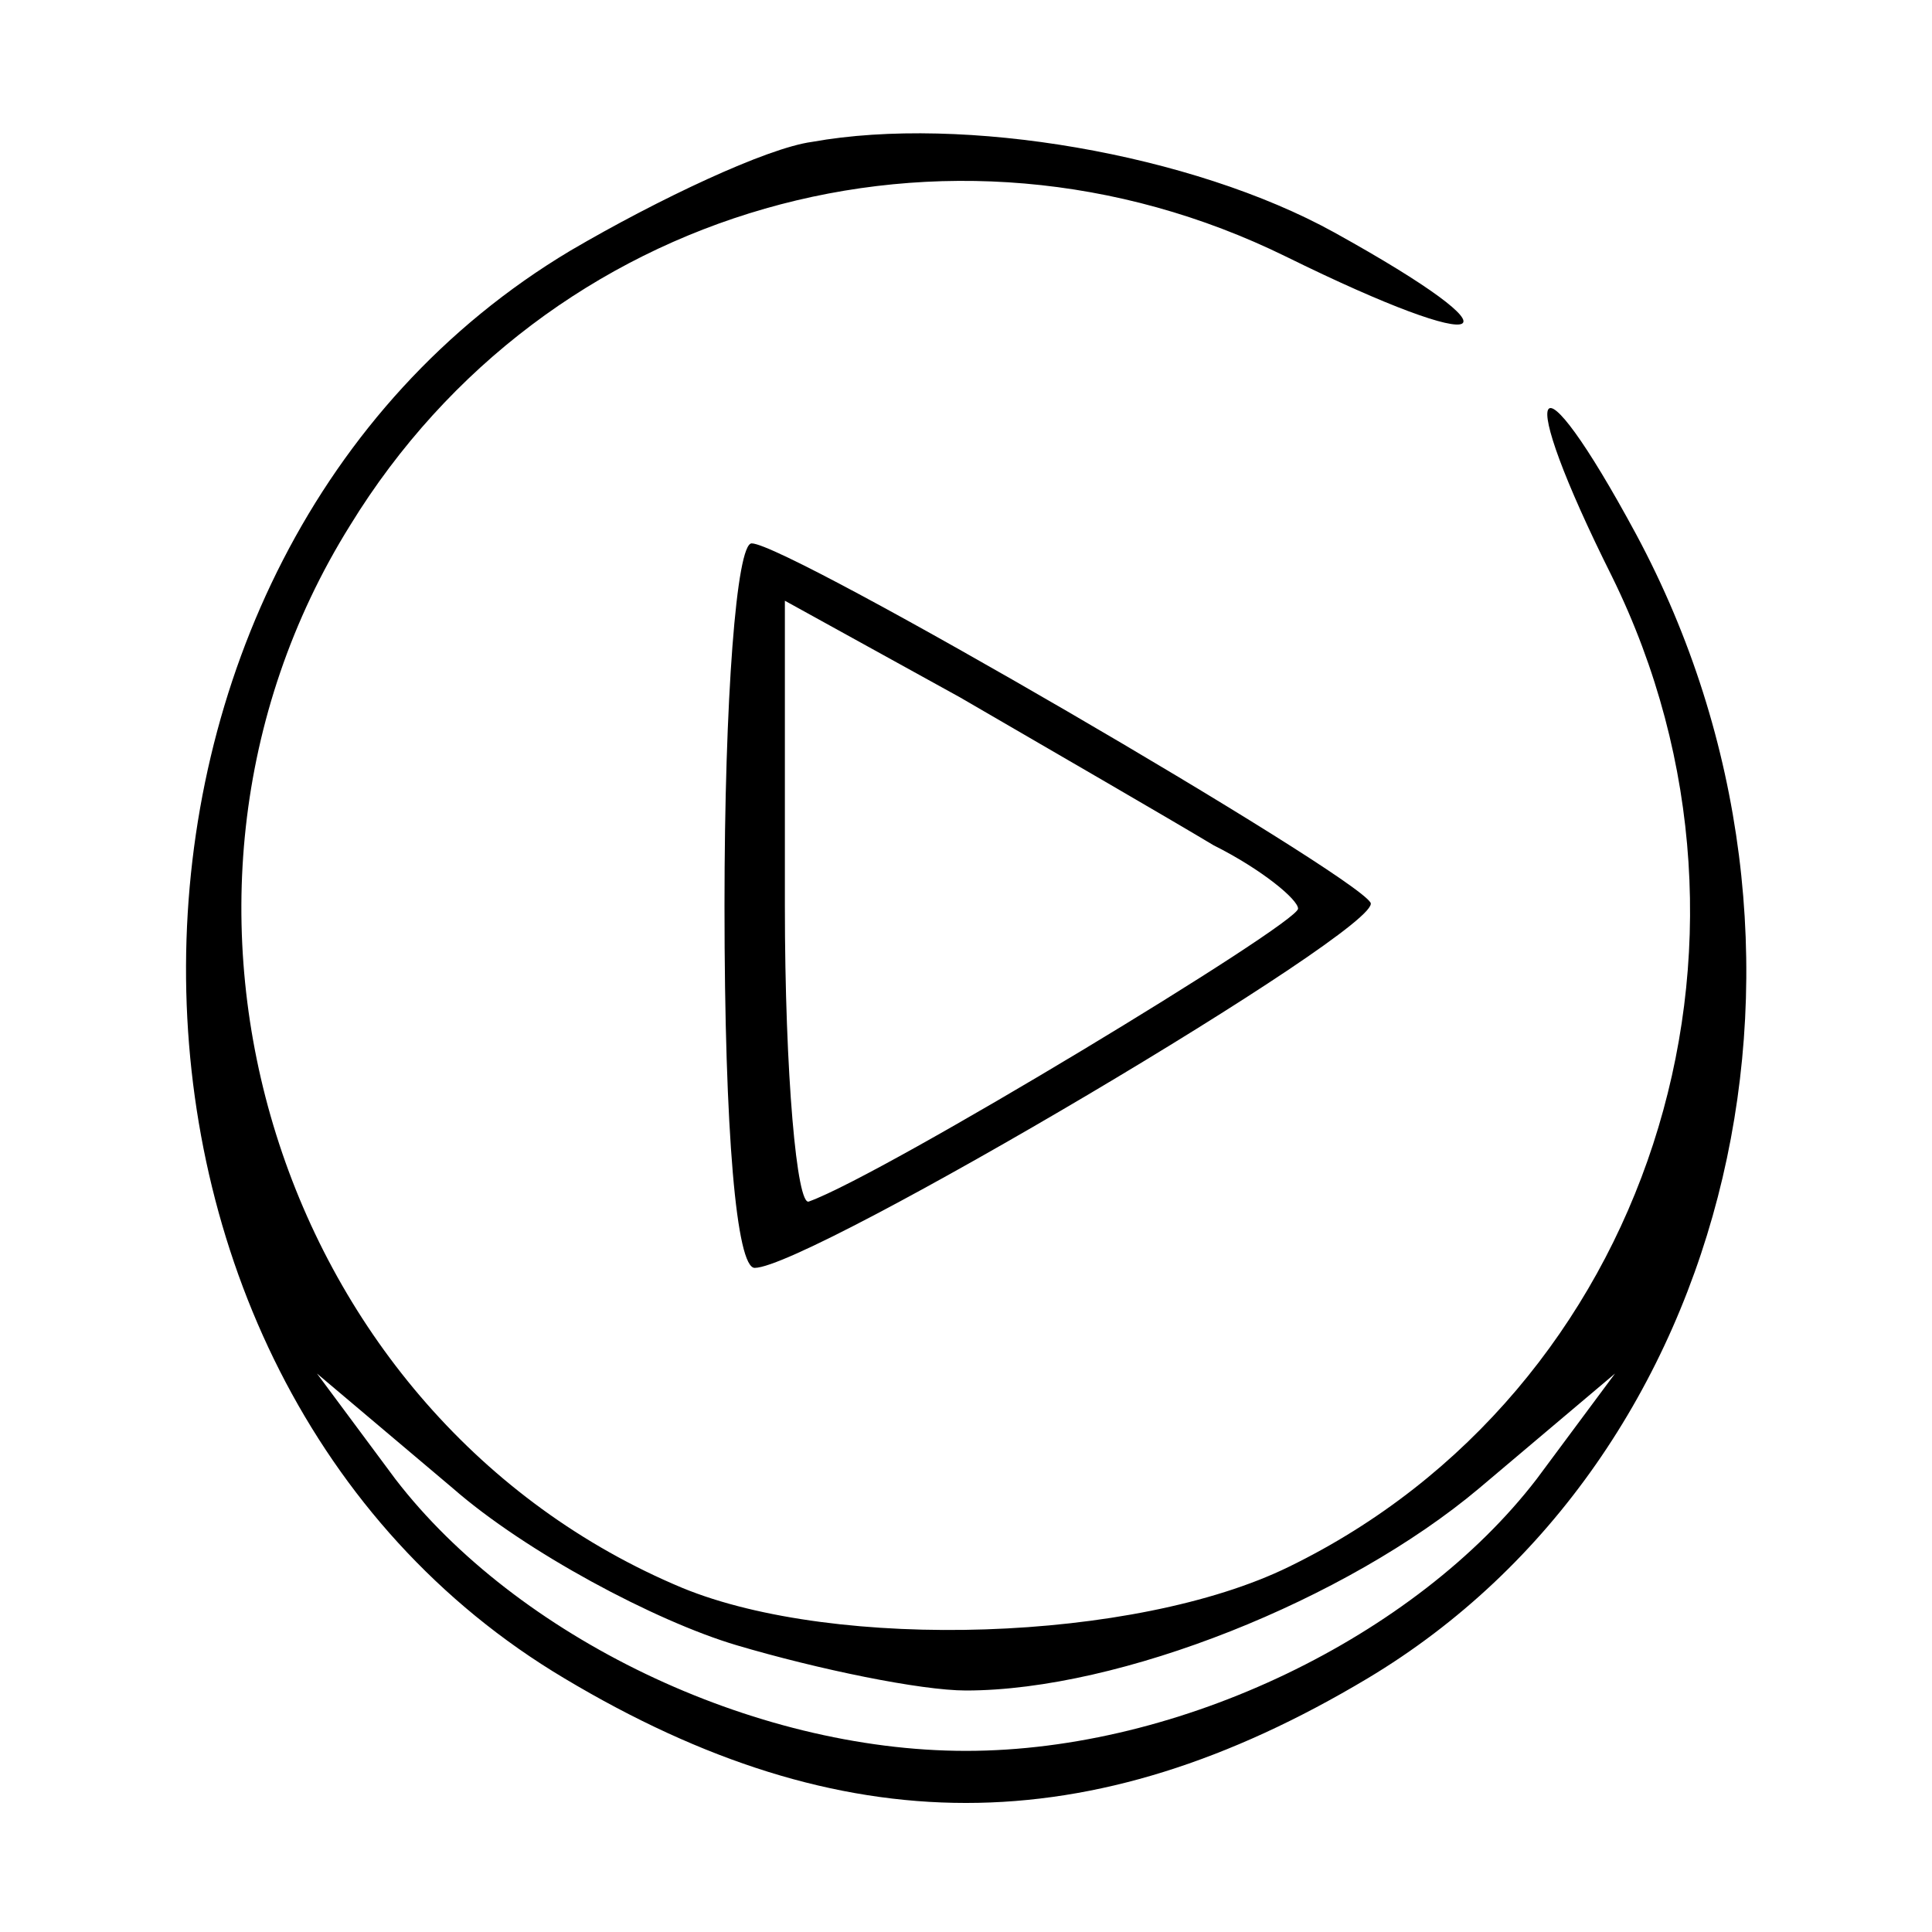 <?xml version="1.0" standalone="no"?>
<!DOCTYPE svg PUBLIC "-//W3C//DTD SVG 20010904//EN"
 "http://www.w3.org/TR/2001/REC-SVG-20010904/DTD/svg10.dtd">
<svg version="1.0" xmlns="http://www.w3.org/2000/svg"
 width="64pt" height="64pt" viewBox="0 0 64 64"
 preserveAspectRatio="xMidYMid meet">

<g transform="translate(0,64) scale(0.1,-0.1)"
fill="#000000" stroke="none">
<path d="M269 593 c-15 -2 -51 -19 -80 -36 -169 -101 -170 -373 -2 -473 92
-55 174 -55 266 0 122 73 162 243 89 379 -34 63 -41 52 -8 -14 60 -122 12
-270 -107 -328 -51 -25 -150 -28 -201 -7 -134 56 -188 227 -110 352 65 106
198 144 310 89 69 -34 81 -28 16 8 -47 26 -123 39 -173 30z m-25 -498 c27 -8
61 -15 76 -15 51 0 126 30 170 67 l45 38 -26 -35 c-40 -52 -118 -90 -189 -90
-71 0 -149 38 -189 90 l-26 35 45 -38 c24 -21 67 -44 94 -52z"/>
<path d="M240 340 c0 -76 4 -120 10 -120 18 0 209 113 204 121 -6 10 -193 119
-205 119 -5 0 -9 -51 -9 -120z m162 20 c16 -8 28 -18 28 -21 0 -5 -137 -88
-162 -97 -4 -2 -8 42 -8 98 l0 101 58 -32 c31 -18 69 -40 84 -49z"/>
</g>
</svg>
